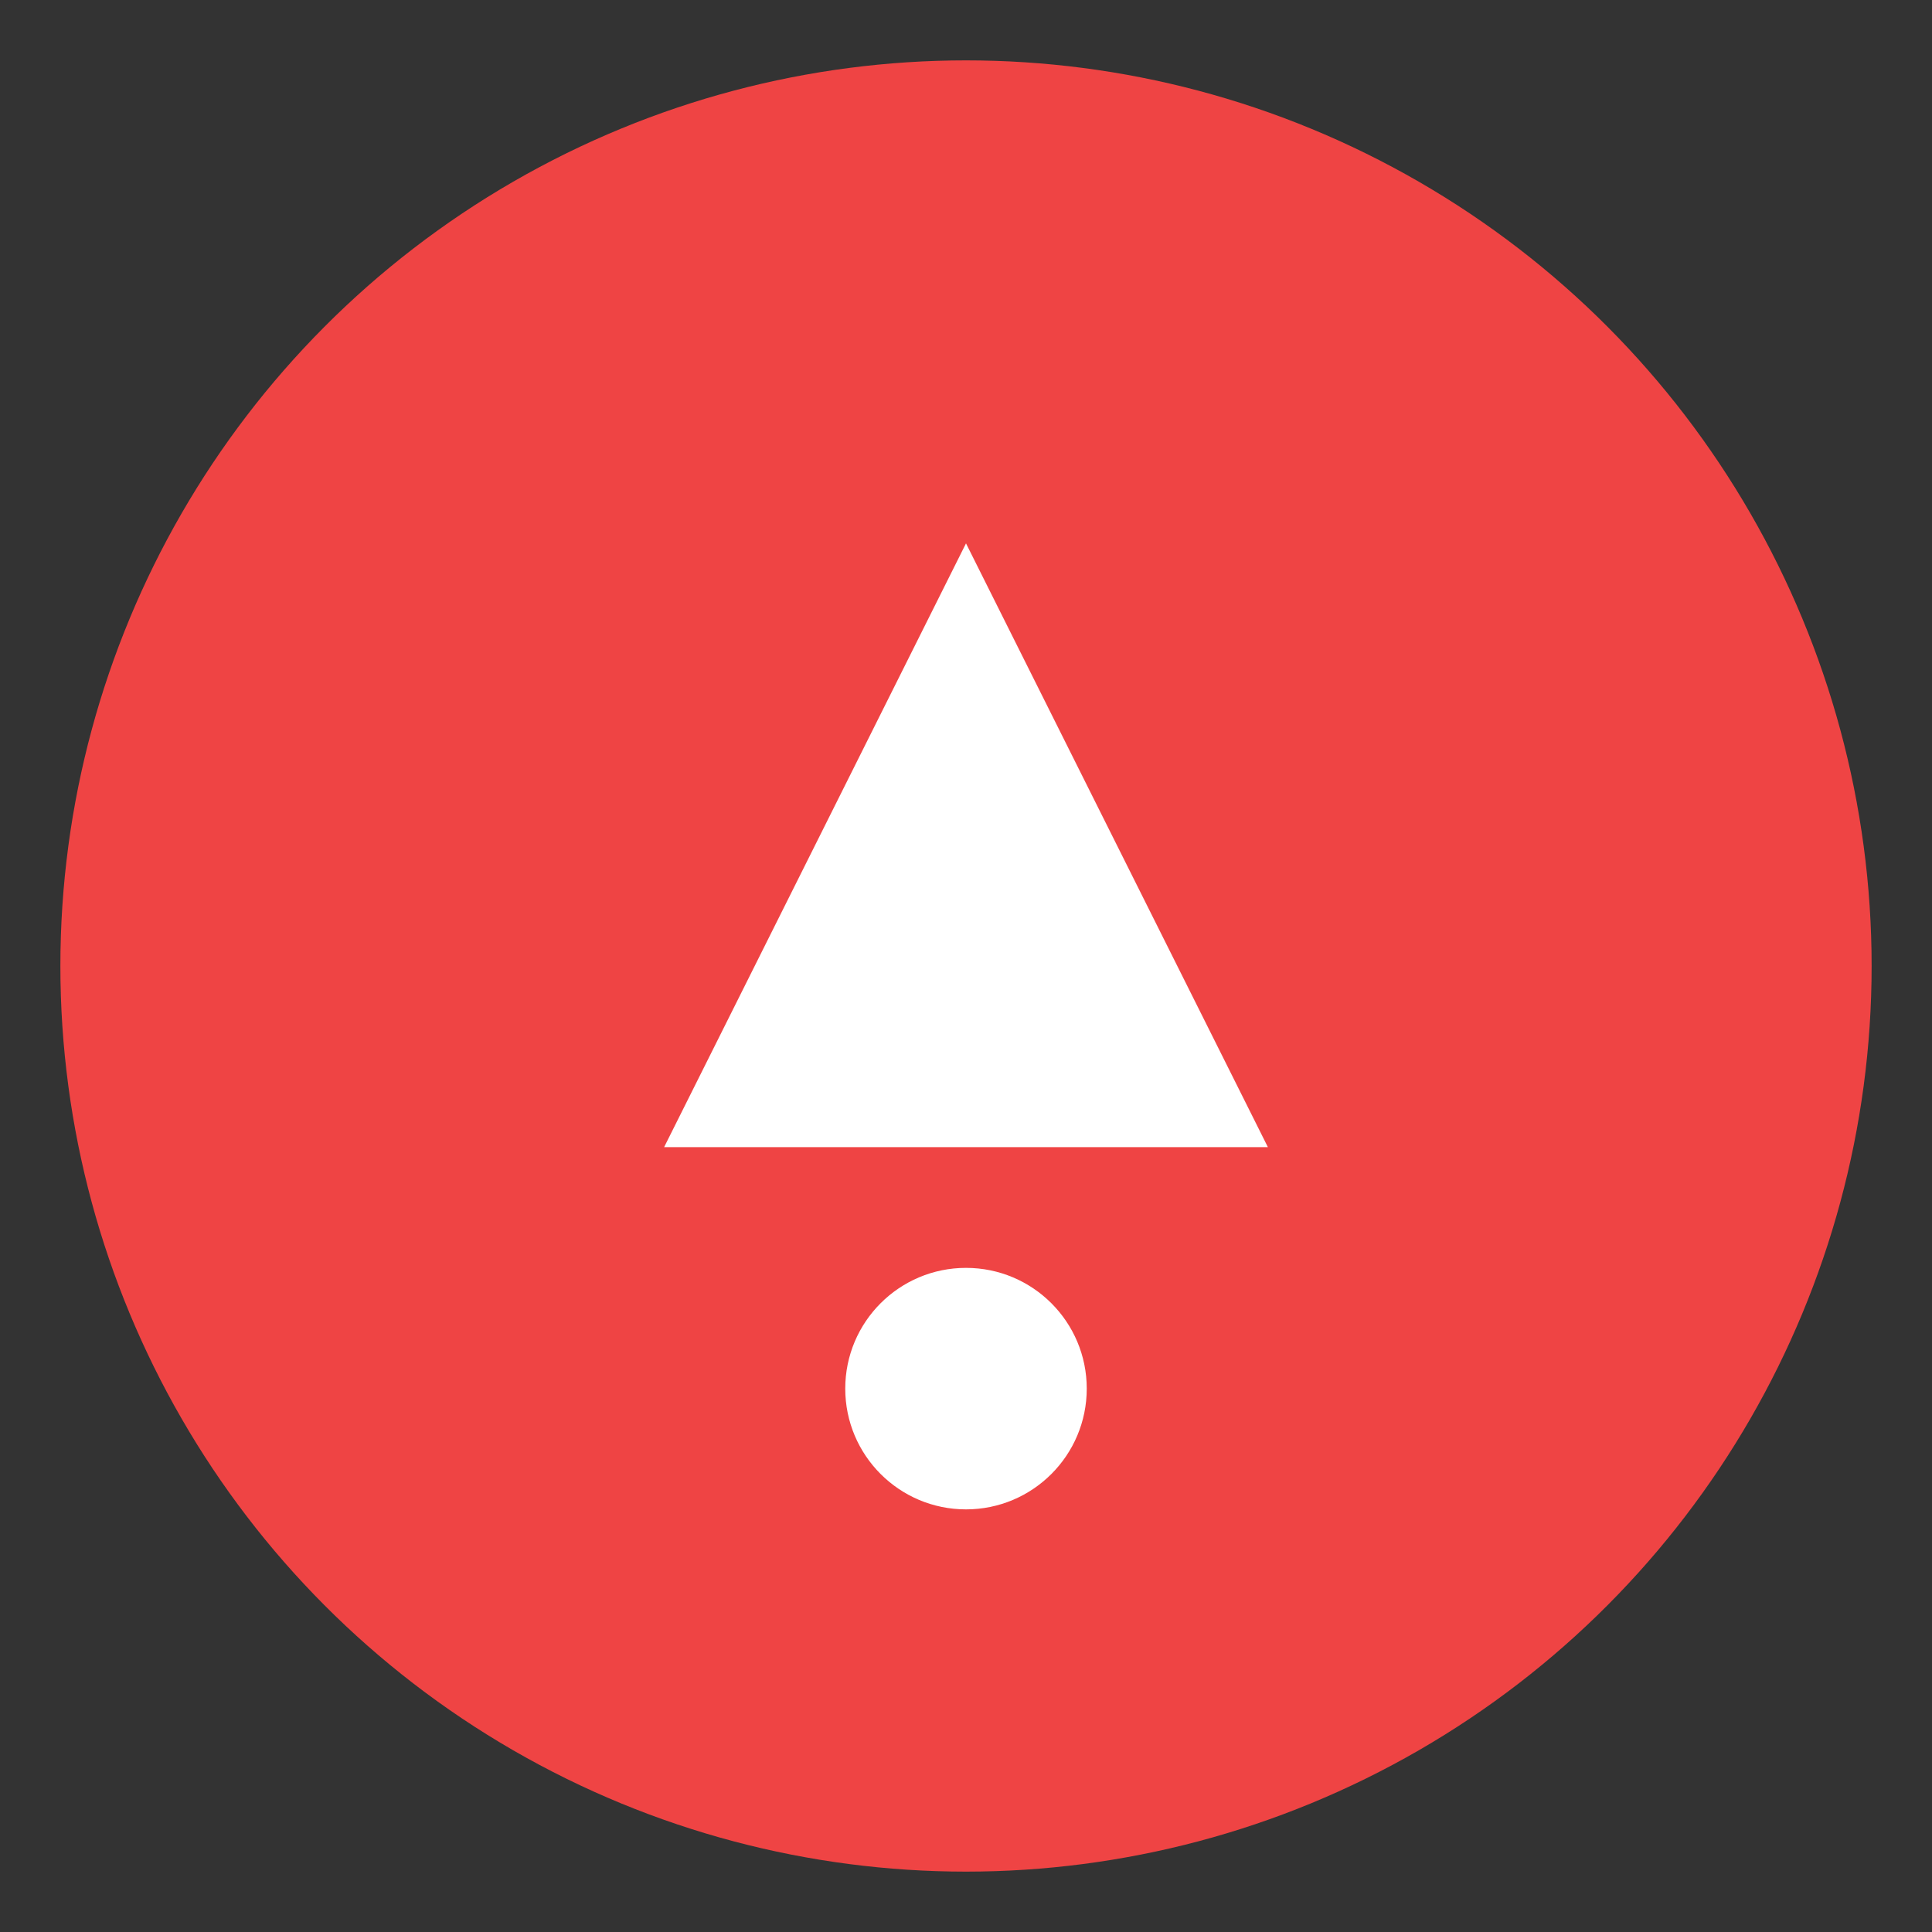 <svg xmlns="http://www.w3.org/2000/svg" width="64" height="64" viewBox="0 0 64 64">
  <rect x="0" y="0" width="64" height="64" fill="#333333" stroke="none"/>
  <circle cx="32" cy="32" r="30" fill="#EF4444"/>
  <path d="M32,18 L42,38 L22,38 Z" fill="white"/>
  <circle cx="32" cy="46" r="4" fill="white"/>
</svg>